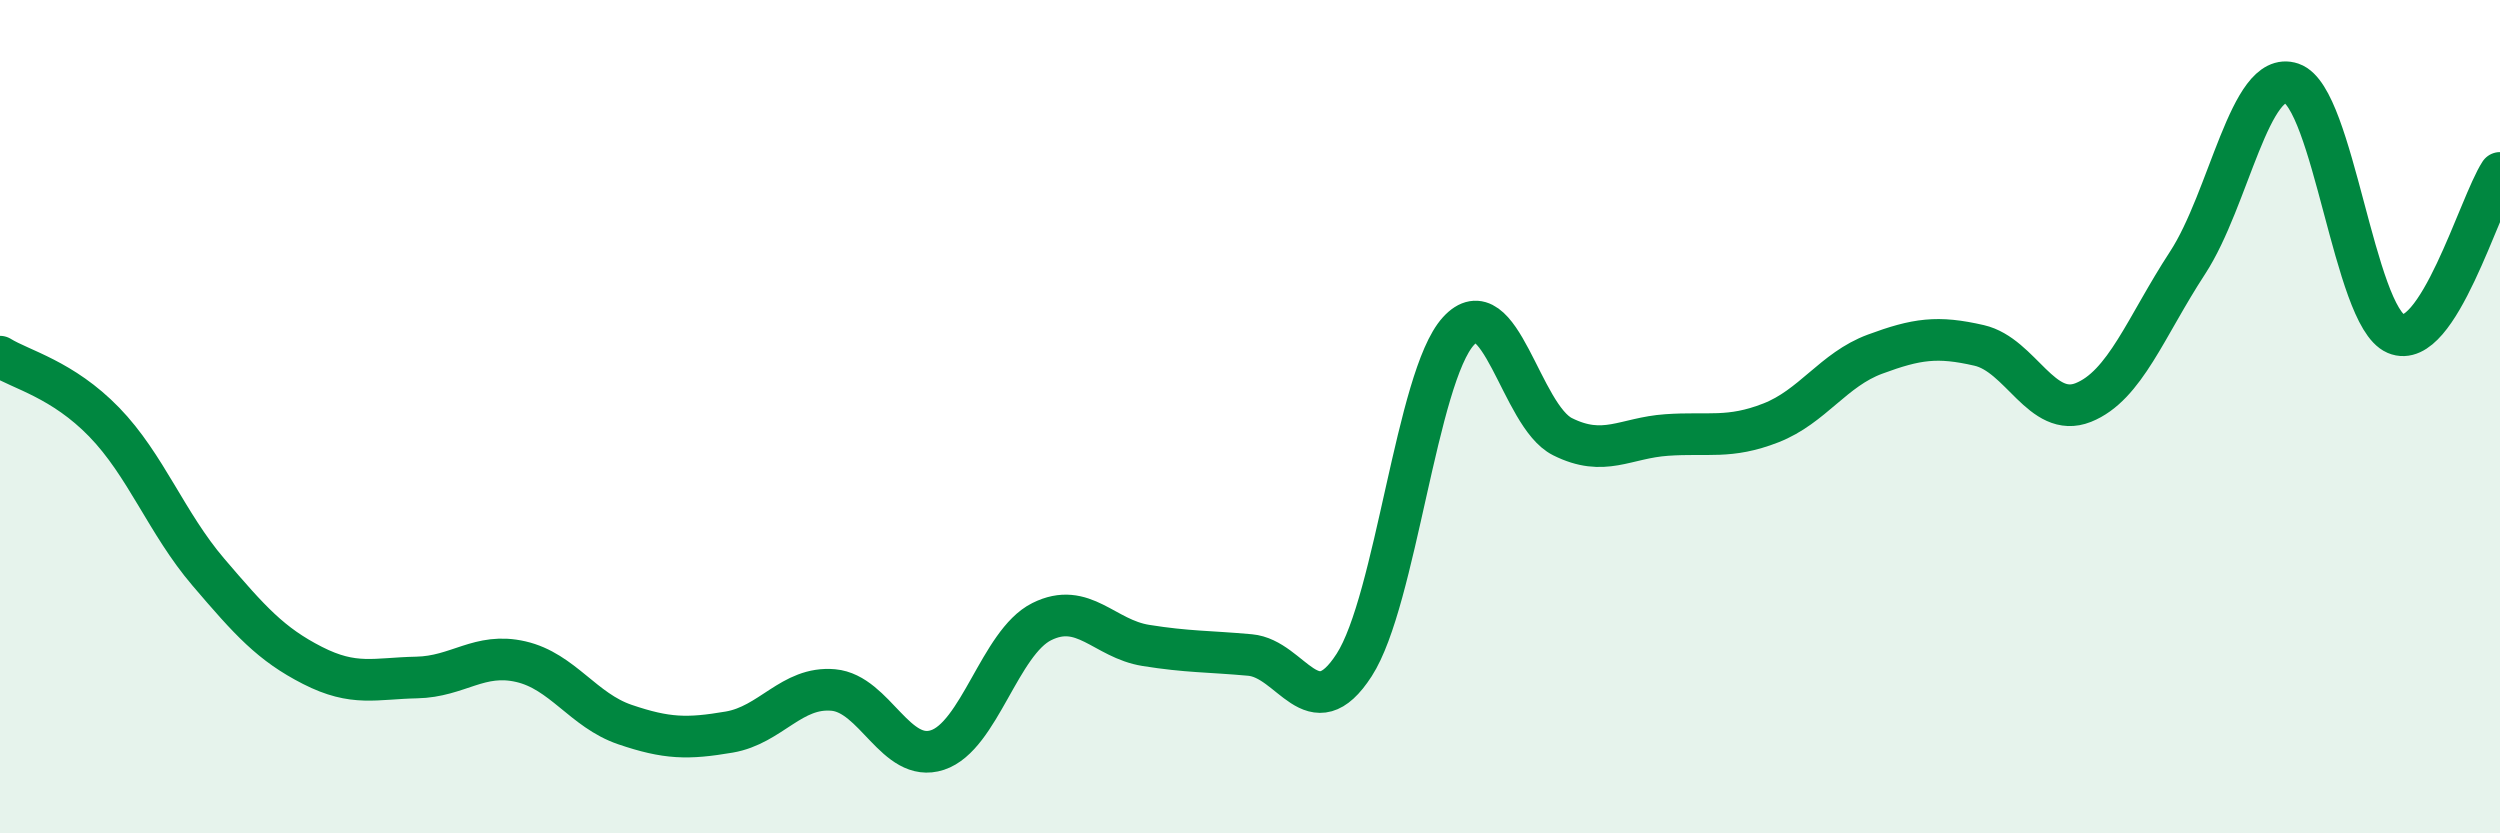 
    <svg width="60" height="20" viewBox="0 0 60 20" xmlns="http://www.w3.org/2000/svg">
      <path
        d="M 0,8.56 C 0.5,8.87 1.5,9.1 2.5,10.13 C 3.5,11.16 4,12.56 5,13.73 C 6,14.9 6.5,15.46 7.5,15.97 C 8.5,16.48 9,16.28 10,16.26 C 11,16.24 11.5,15.65 12.5,15.88 C 13.5,16.11 14,17.05 15,17.39 C 16,17.73 16.5,17.74 17.5,17.57 C 18.5,17.4 19,16.47 20,16.56 C 21,16.65 21.5,18.33 22.5,18 C 23.5,17.67 24,15.42 25,14.92 C 26,14.42 26.5,15.33 27.5,15.49 C 28.5,15.65 29,15.63 30,15.72 C 31,15.81 31.5,17.51 32.5,15.96 C 33.5,14.41 34,9.05 35,7.95 C 36,6.85 36.5,9.98 37.5,10.48 C 38.5,10.98 39,10.51 40,10.44 C 41,10.37 41.5,10.54 42.5,10.15 C 43.5,9.76 44,8.87 45,8.5 C 46,8.13 46.5,8.06 47.5,8.29 C 48.5,8.52 49,10.06 50,9.66 C 51,9.26 51.5,7.84 52.5,6.31 C 53.5,4.78 54,1.66 55,2 C 56,2.34 56.5,7.58 57.5,8.01 C 58.5,8.44 59.5,4.92 60,4.15L60 20L0 20Z"
        fill="#008740"
        opacity="0.1"
        stroke-linecap="round"
        stroke-linejoin="round"
      />
      <path
        d="M 0,8.56 C 0.5,8.87 1.5,9.1 2.5,10.13 C 3.5,11.16 4,12.56 5,13.73 C 6,14.9 6.5,15.46 7.5,15.97 C 8.5,16.48 9,16.28 10,16.26 C 11,16.24 11.5,15.65 12.5,15.88 C 13.5,16.11 14,17.05 15,17.39 C 16,17.73 16.5,17.74 17.5,17.57 C 18.5,17.4 19,16.47 20,16.56 C 21,16.65 21.5,18.33 22.5,18 C 23.5,17.67 24,15.42 25,14.92 C 26,14.42 26.5,15.33 27.5,15.49 C 28.5,15.65 29,15.63 30,15.72 C 31,15.81 31.5,17.51 32.5,15.96 C 33.5,14.41 34,9.05 35,7.95 C 36,6.85 36.5,9.98 37.5,10.48 C 38.5,10.98 39,10.51 40,10.44 C 41,10.37 41.5,10.54 42.5,10.15 C 43.5,9.76 44,8.87 45,8.5 C 46,8.13 46.5,8.06 47.5,8.29 C 48.5,8.52 49,10.06 50,9.66 C 51,9.26 51.5,7.84 52.5,6.31 C 53.5,4.78 54,1.66 55,2 C 56,2.34 56.5,7.58 57.5,8.01 C 58.5,8.44 59.5,4.92 60,4.15"
        stroke="#008740"
        stroke-width="1"
        fill="none"
        stroke-linecap="round"
        stroke-linejoin="round"
      />
    </svg>
  